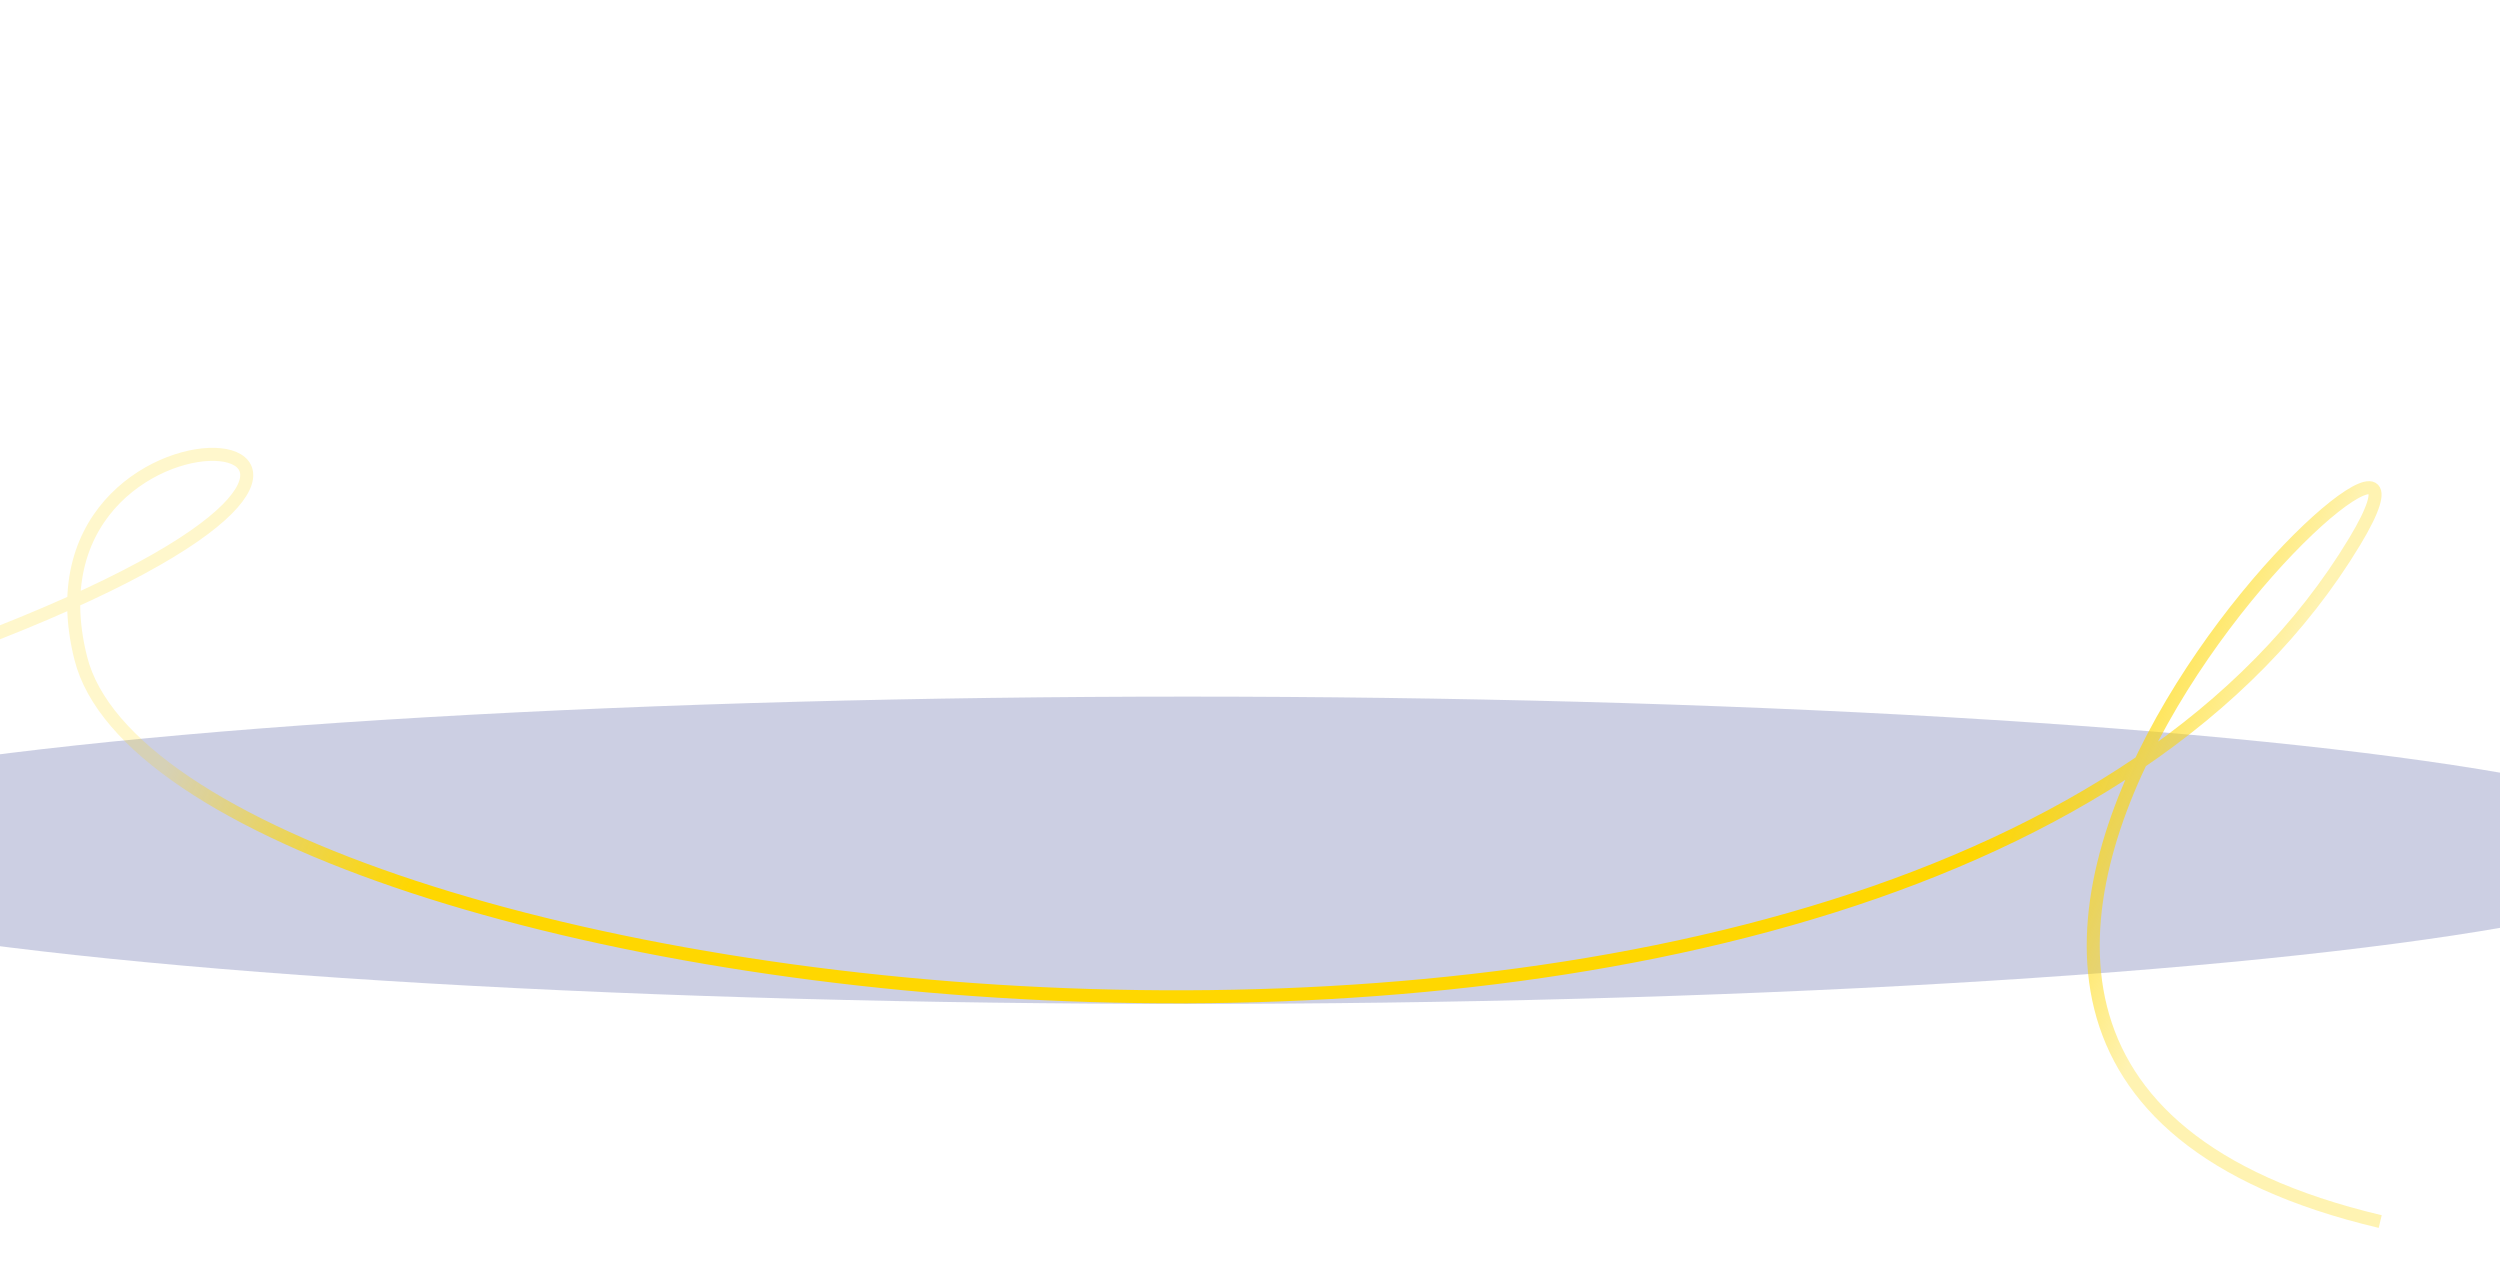 <svg width="1920" height="981" viewBox="0 0 1920 981" fill="none" xmlns="http://www.w3.org/2000/svg">
<g clip-path="url(#clip0_8034_11000)">
<g opacity="0.2" filter="url(#filter0_f_8034_11000)">
<ellipse cx="912" cy="653" rx="1168" ry="118" fill="#001075"/>
</g>
<path d="M-24.242 494.992C433.529 321.528 4.712 276.258 61.991 505.341C129.297 774.527 1482.12 957.267 1808.42 415.846C1929.98 214.151 1285.84 809.947 1828 938.151" stroke="url(#paint0_linear_8034_11000)" stroke-width="10"/>
</g>
<defs>
<filter id="filter0_f_8034_11000" x="-556" y="235" width="2936" height="836" filterUnits="userSpaceOnUse" color-interpolation-filters="sRGB">
<feFlood flood-opacity="0" result="BackgroundImageFix"/>
<feBlend mode="normal" in="SourceGraphic" in2="BackgroundImageFix" result="shape"/>
<feGaussianBlur stdDeviation="150" result="effect1_foregroundBlur_8034_11000"/>
</filter>
<linearGradient id="paint0_linear_8034_11000" x1="1698.85" y1="726.881" x2="192.193" y2="113.346" gradientUnits="userSpaceOnUse">
<stop offset="0.015" stop-color="#FFD700" stop-opacity="0.3"/>
<stop offset="0.121" stop-color="#FFD700"/>
<stop offset="0.314" stop-color="#FFD700"/>
<stop offset="0.798" stop-color="#FFD700"/>
<stop offset="0.927" stop-color="#FFD700" stop-opacity="0.2"/>
</linearGradient>
<clipPath id="clip0_8034_11000">
<rect width="1920" height="981" fill="white"/>
</clipPath>
</defs>
</svg>

